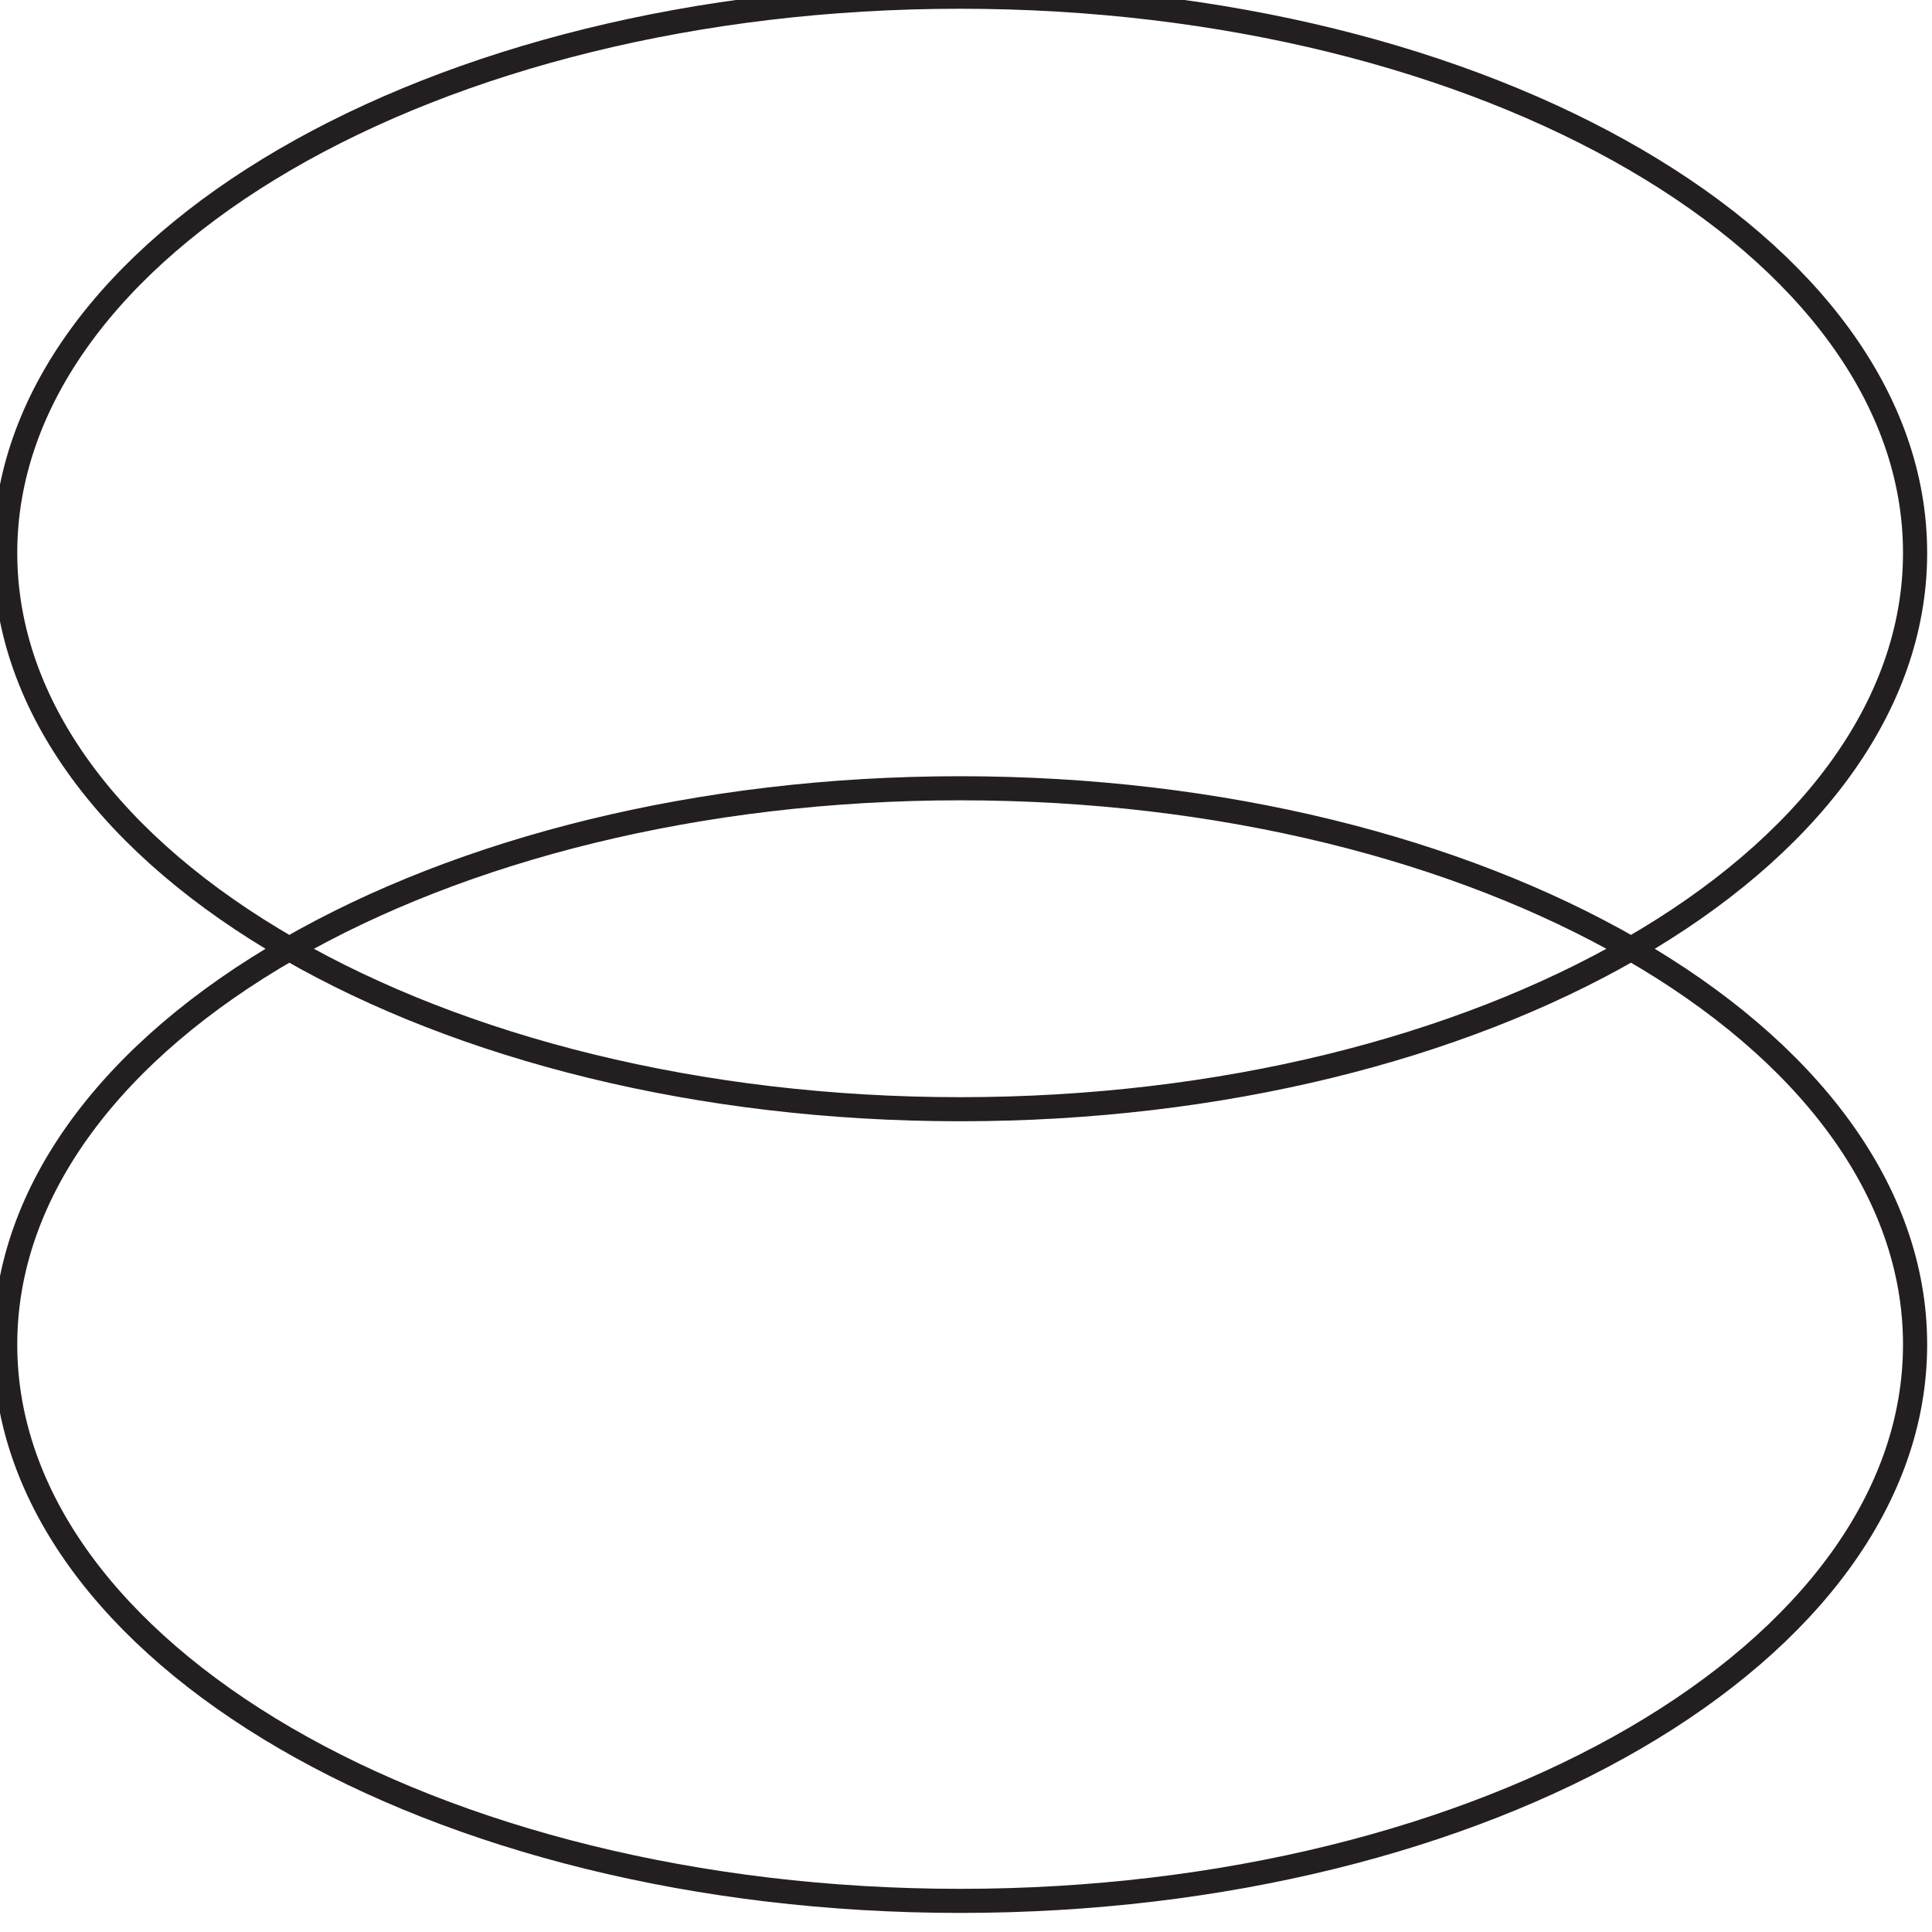 <?xml version="1.0" encoding="UTF-8" standalone="no"?>
<!DOCTYPE svg PUBLIC "-//W3C//DTD SVG 1.1//EN" "http://www.w3.org/Graphics/SVG/1.1/DTD/svg11.dtd">
<svg width="100%" height="100%" viewBox="0 0 80 80" version="1.1" xmlns="http://www.w3.org/2000/svg" xmlns:xlink="http://www.w3.org/1999/xlink" xml:space="preserve" xmlns:serif="http://www.serif.com/" style="fill-rule:evenodd;clip-rule:evenodd;stroke-linejoin:round;stroke-miterlimit:2;">
    <g transform="matrix(1,0,0,1,0,-1380.56)">
        <g id="Artboard2" transform="matrix(0.267,0,0,0.257,187.467,1053.99)">
            <rect x="-703" y="1268.31" width="300" height="310.693" style="fill:none;"/>
            <clipPath id="_clip1">
                <rect x="-703" y="1268.31" width="300" height="310.693"/>
            </clipPath>
            <g clip-path="url(#_clip1)">
                <g transform="matrix(1.481,0,0,1.534,-1855.74,-1296.12)">
                    <g>
                        <path d="M979.486,1731.36C979.486,1747.63 968.106,1762.35 949.745,1772.94C931.685,1762.52 906.87,1756.08 879.487,1756.08C852.105,1756.08 827.29,1762.52 809.23,1772.94C790.865,1762.35 779.486,1747.63 779.486,1731.36C779.486,1699.1 824.26,1672.94 879.487,1672.94C934.715,1672.94 979.486,1699.1 979.486,1731.36Z" style="fill:none;fill-rule:nonzero;stroke:rgb(35,31,32);stroke-width:2.53px;"/>
                        <path d="M979.486,1814.51C979.486,1846.78 934.715,1872.94 879.487,1872.94C824.26,1872.94 779.486,1846.78 779.486,1814.51C779.486,1798.25 790.865,1783.53 809.23,1772.94C827.29,1783.36 852.105,1789.79 879.487,1789.79C906.87,1789.79 931.685,1783.36 949.745,1772.94C968.106,1783.53 979.486,1798.25 979.486,1814.51Z" style="fill:none;fill-rule:nonzero;stroke:rgb(35,31,32);stroke-width:2.53px;"/>
                    </g>
                </g>
            </g>
        </g>
    </g>
</svg>

